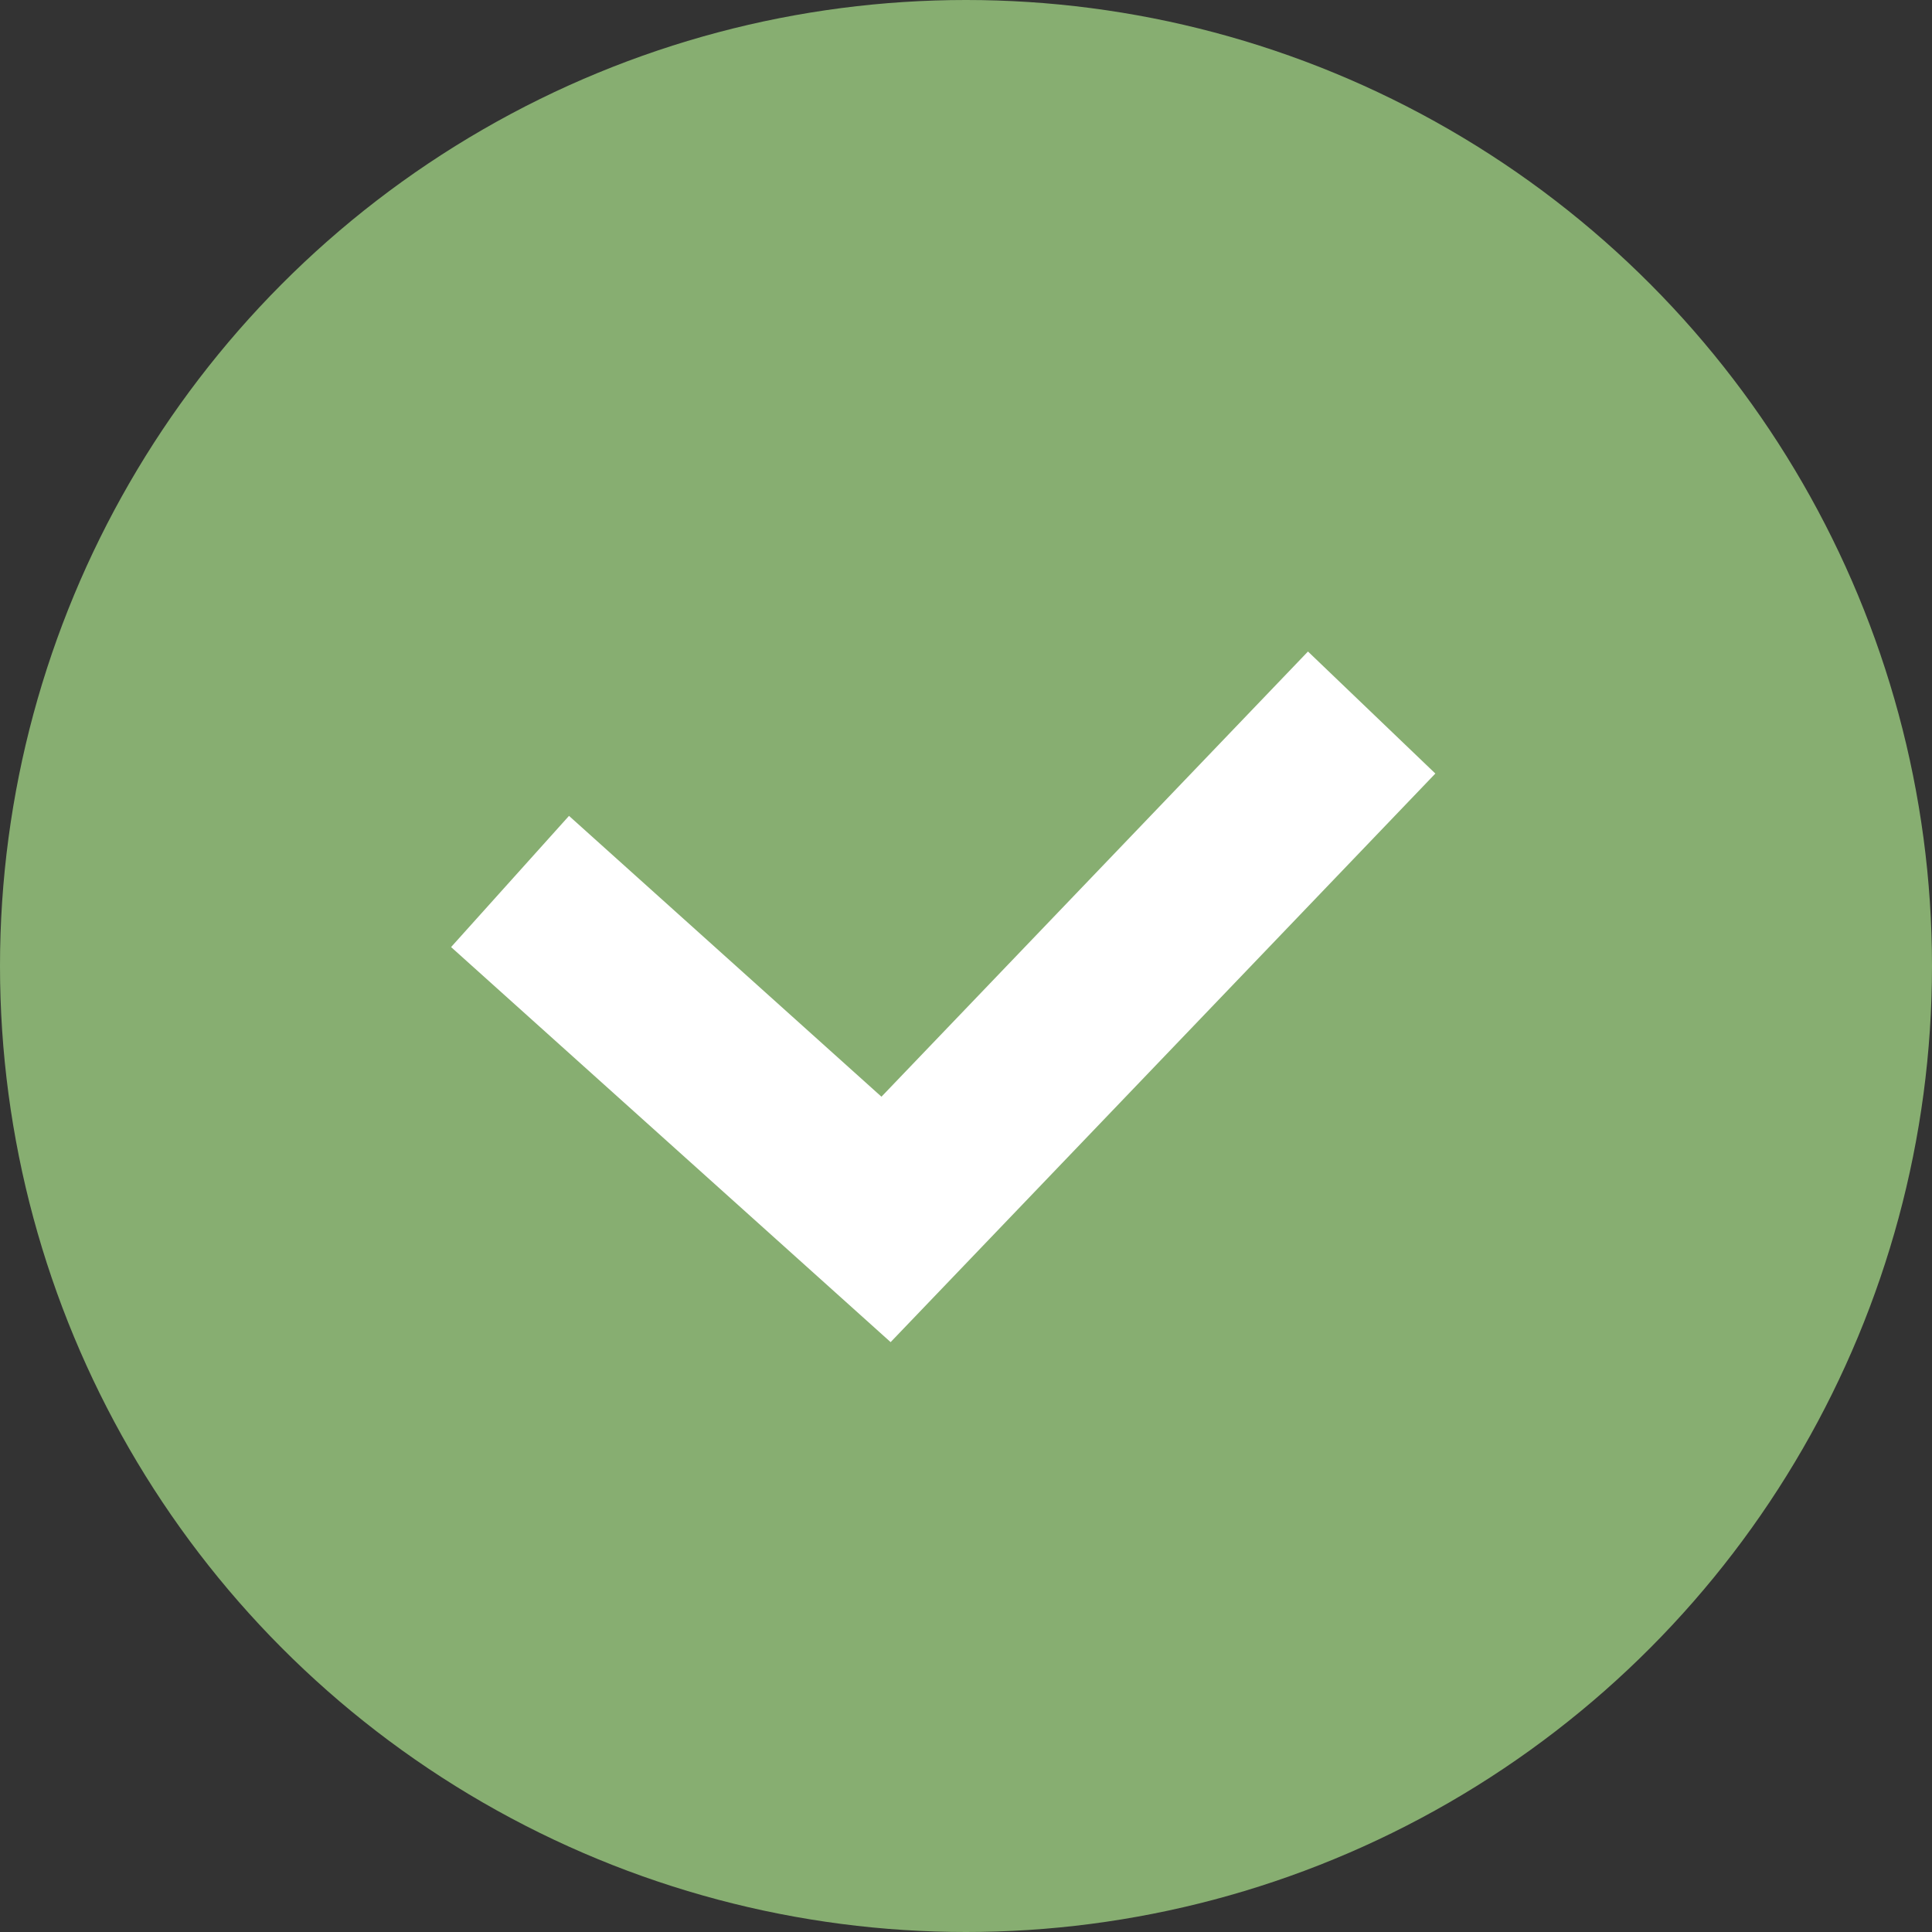 <svg width="36" height="36" viewBox="0 0 36 36" fill="none" xmlns="http://www.w3.org/2000/svg">
<rect x="0" y="0" width="36" height="36" fill="#333333" stroke="none"/>
<circle cx="18" cy="18" r="18" fill="#87AE71"/>
<rect x="6.668" y="6.666" width="22.667" height="22.667" fill="#87AE71"/>
<path d="M9.504 16.425L16.51 22.722L25.559 13.277" stroke="white" stroke-width="3.287"/>
</svg>
